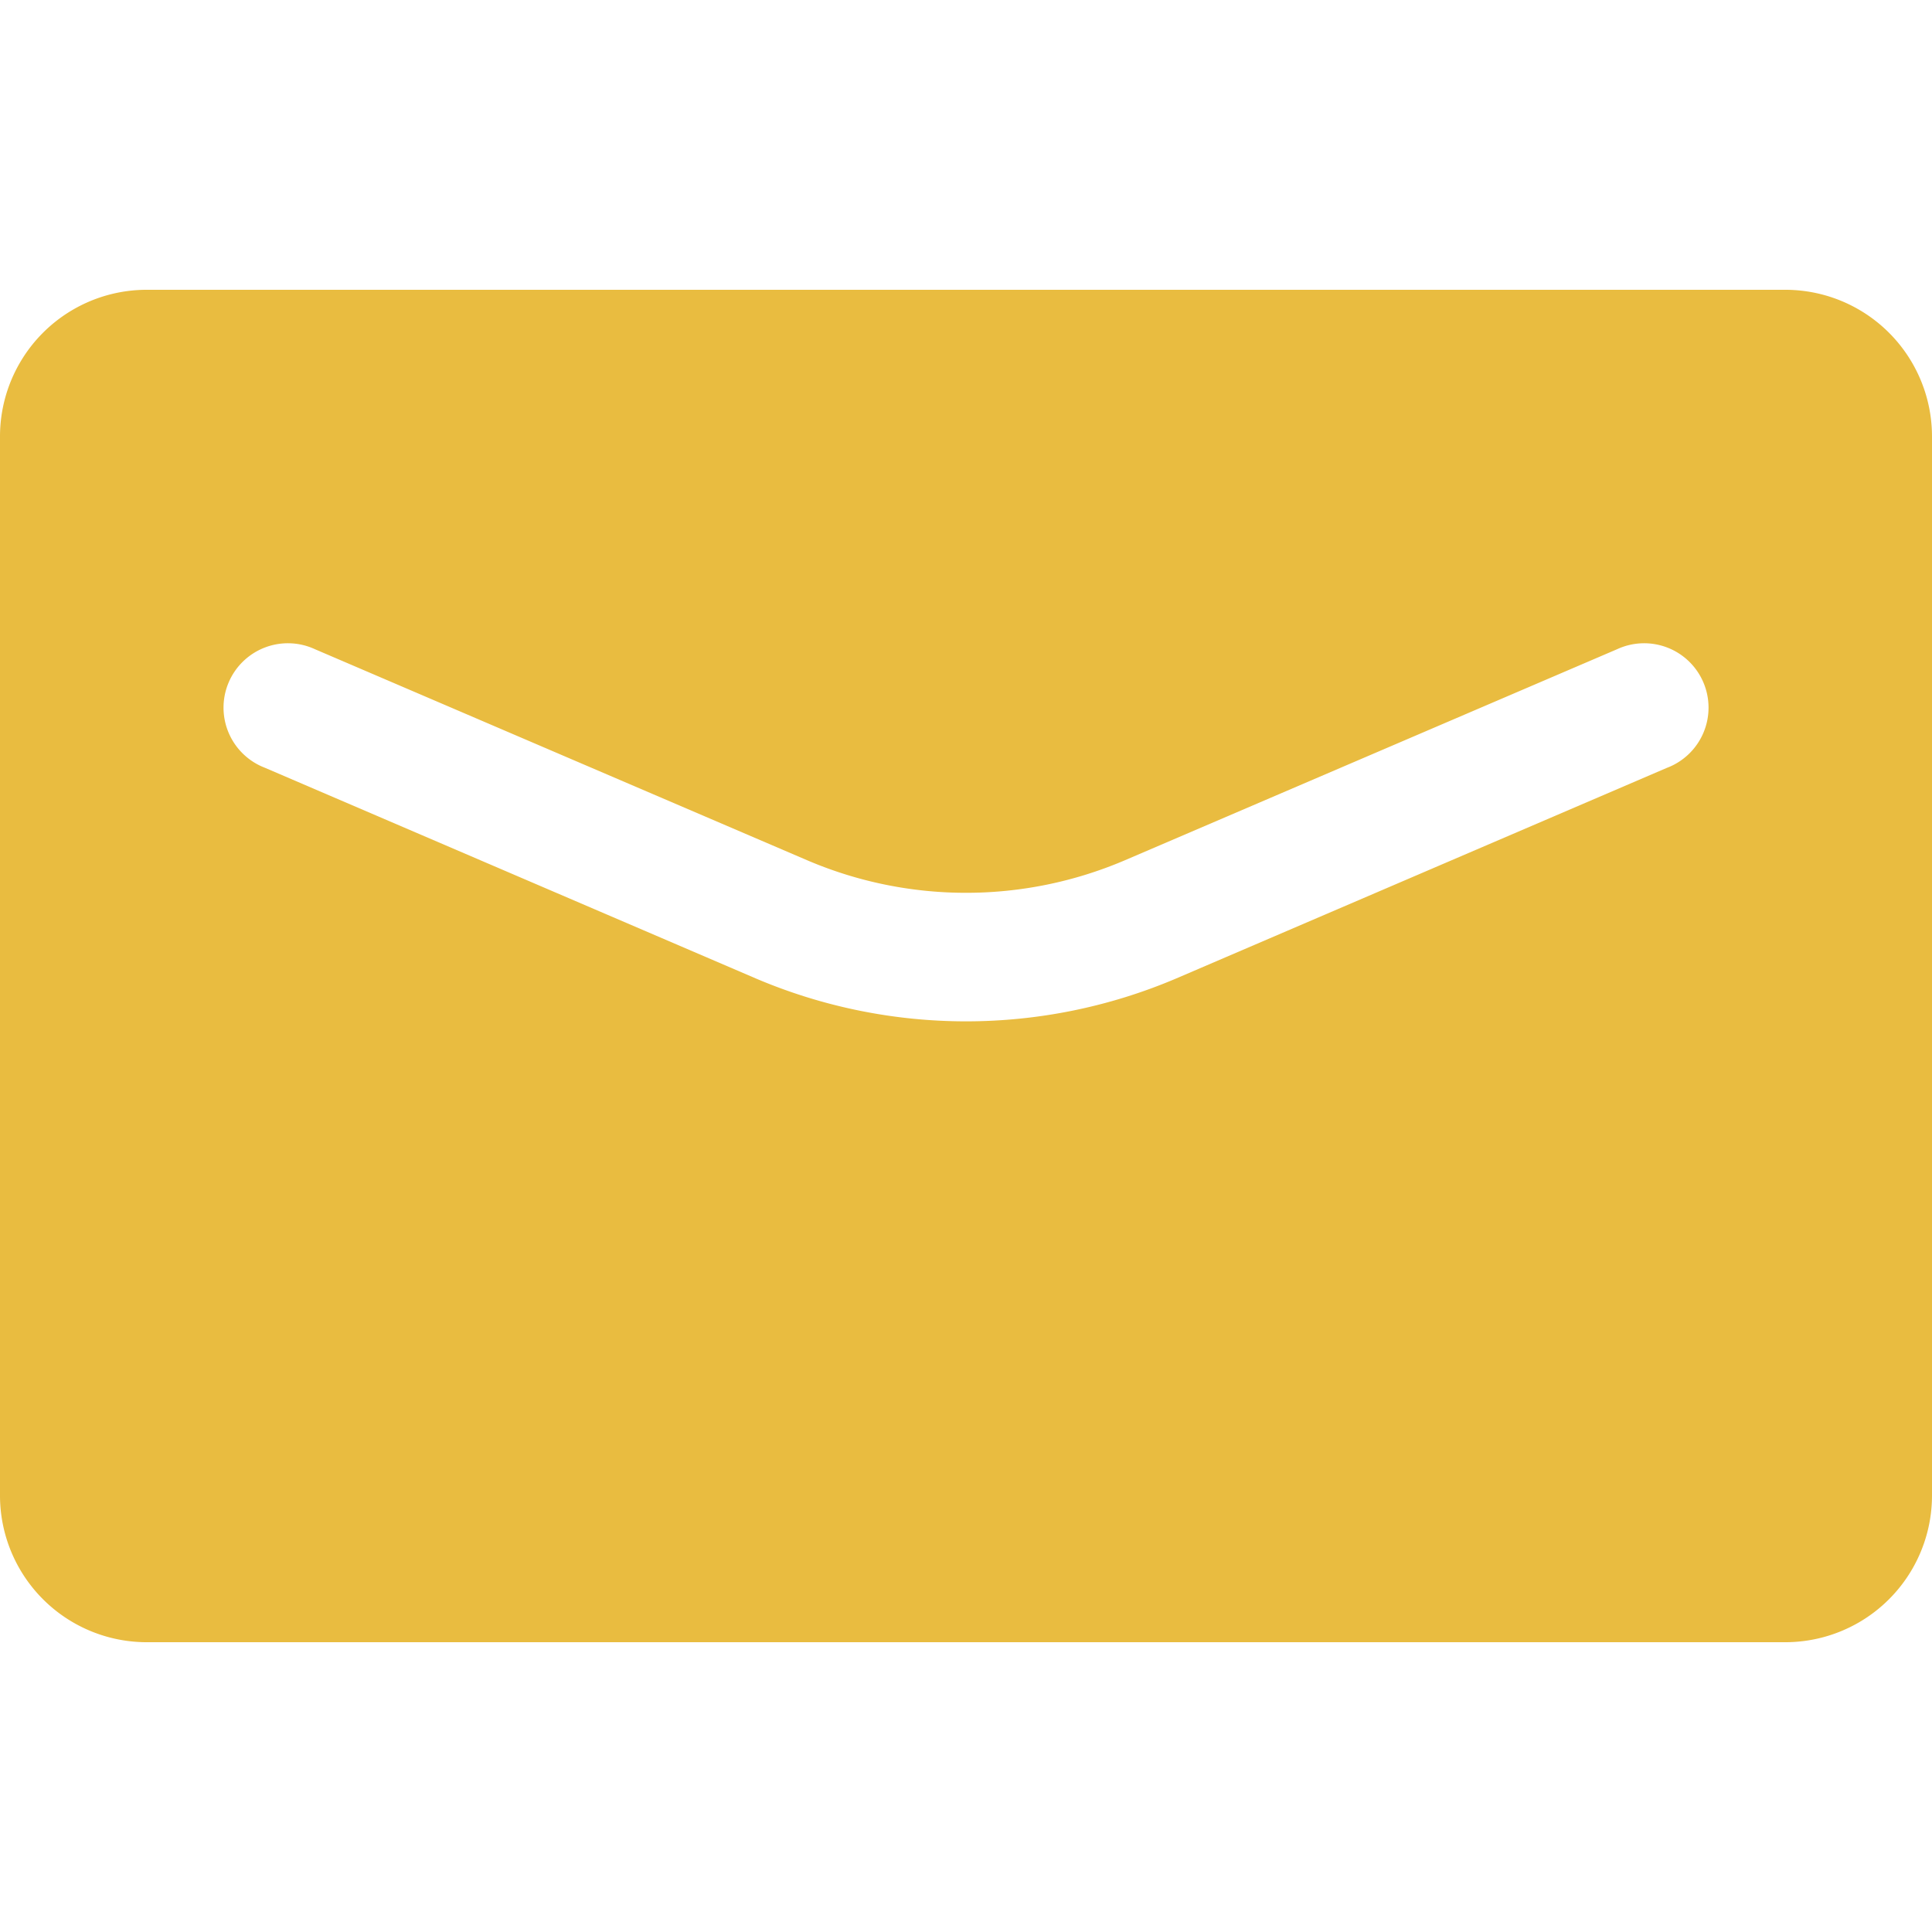 <svg xmlns="http://www.w3.org/2000/svg" width="30" height="30" viewBox="0 0 28.571 20">
  <g id="Layer_1" transform="translate(-1 -6)">
    <path id="Path_1106" data-name="Path 1106" d="M27.4,6H3.171A2.17,2.17,0,0,0,1,8.171V23.829A2.17,2.17,0,0,0,3.171,26H27.4a2.17,2.17,0,0,0,2.171-2.171V8.171A2.17,2.17,0,0,0,27.4,6Zm-1.743,7.067L18.381,16.19a7.935,7.935,0,0,1-6.19,0L4.914,13.067a.952.952,0,1,1,.743-1.752l7.286,3.124a5.974,5.974,0,0,0,4.686,0l7.286-3.124a.952.952,0,1,1,.743,1.752Z" transform="translate(0)" fill="#e9bc40"/>
  </g>
</svg>
